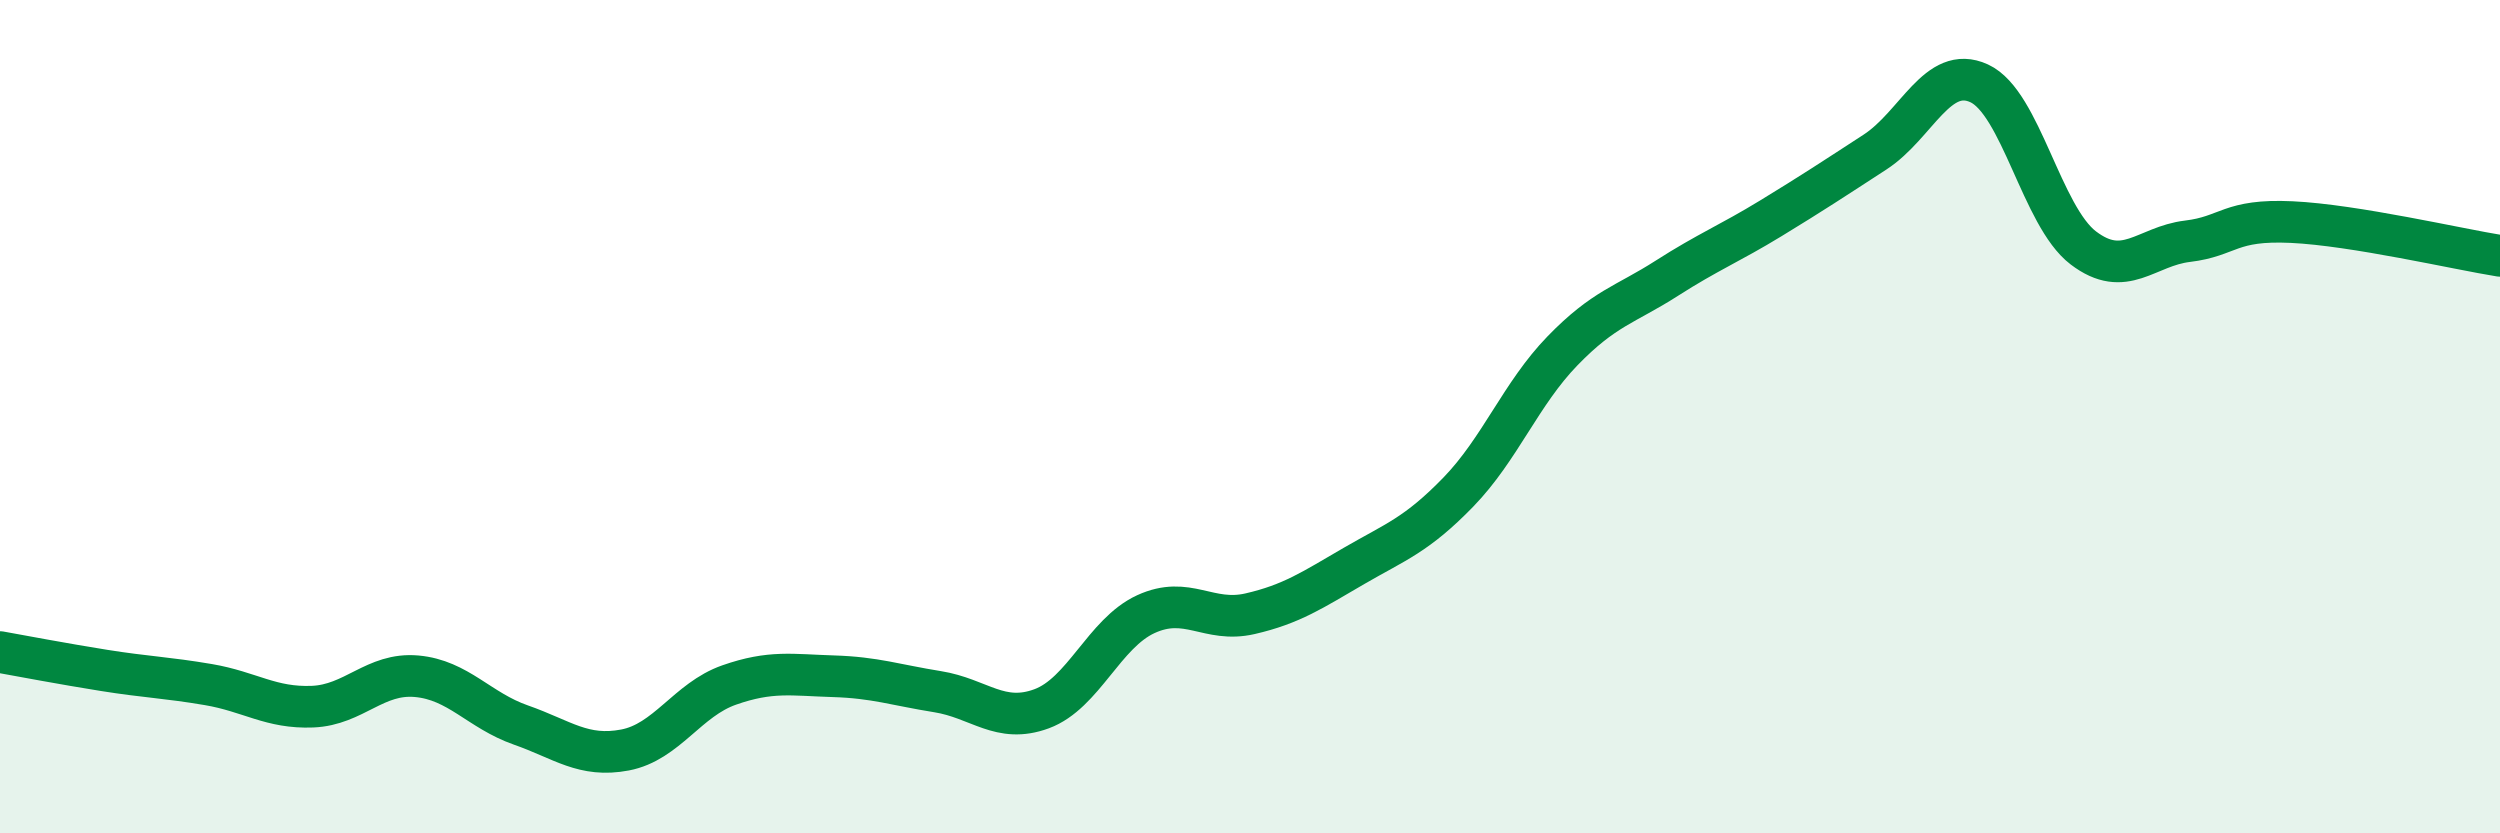 
    <svg width="60" height="20" viewBox="0 0 60 20" xmlns="http://www.w3.org/2000/svg">
      <path
        d="M 0,15.65 C 0.5,15.74 1.5,15.93 2.5,16.09 C 3.5,16.25 4,16.26 5,16.43 C 6,16.6 6.5,17 7.5,16.96 C 8.5,16.92 9,16.14 10,16.23 C 11,16.32 11.5,17.05 12.5,17.4 C 13.5,17.75 14,18.19 15,18 C 16,17.81 16.5,16.79 17.5,16.44 C 18.5,16.09 19,16.2 20,16.23 C 21,16.26 21.5,16.44 22.5,16.6 C 23.5,16.76 24,17.38 25,17.01 C 26,16.64 26.5,15.2 27.5,14.74 C 28.5,14.28 29,14.96 30,14.73 C 31,14.5 31.5,14.16 32.5,13.58 C 33.5,13 34,12.84 35,11.81 C 36,10.78 36.5,9.45 37.5,8.42 C 38.5,7.39 39,7.32 40,6.68 C 41,6.04 41.5,5.85 42.5,5.24 C 43.5,4.63 44,4.3 45,3.65 C 46,3 46.5,1.54 47.5,2 C 48.5,2.46 49,5.19 50,5.95 C 51,6.71 51.5,5.91 52.5,5.79 C 53.5,5.67 53.5,5.26 55,5.33 C 56.5,5.4 59,5.98 60,6.14L60 20L0 20Z"
        fill="#008740"
        opacity="0.1"
        stroke-linecap="round"
        stroke-linejoin="round"
      />
      <path
        d="M 0,15.65 C 0.5,15.74 1.5,15.93 2.5,16.09 C 3.5,16.25 4,16.26 5,16.43 C 6,16.6 6.5,17 7.5,16.96 C 8.5,16.92 9,16.14 10,16.23 C 11,16.32 11.5,17.05 12.5,17.4 C 13.5,17.75 14,18.19 15,18 C 16,17.81 16.5,16.79 17.5,16.44 C 18.5,16.09 19,16.2 20,16.23 C 21,16.26 21.5,16.44 22.5,16.6 C 23.5,16.76 24,17.38 25,17.01 C 26,16.64 26.5,15.2 27.5,14.74 C 28.5,14.28 29,14.96 30,14.73 C 31,14.5 31.5,14.16 32.5,13.58 C 33.5,13 34,12.84 35,11.81 C 36,10.78 36.5,9.45 37.5,8.42 C 38.5,7.39 39,7.32 40,6.68 C 41,6.04 41.5,5.85 42.5,5.24 C 43.5,4.63 44,4.3 45,3.65 C 46,3 46.5,1.54 47.5,2 C 48.5,2.46 49,5.19 50,5.95 C 51,6.71 51.5,5.91 52.5,5.79 C 53.5,5.67 53.5,5.26 55,5.33 C 56.5,5.4 59,5.98 60,6.14"
        stroke="#008740"
        stroke-width="1"
        fill="none"
        stroke-linecap="round"
        stroke-linejoin="round"
      />
    </svg>
  